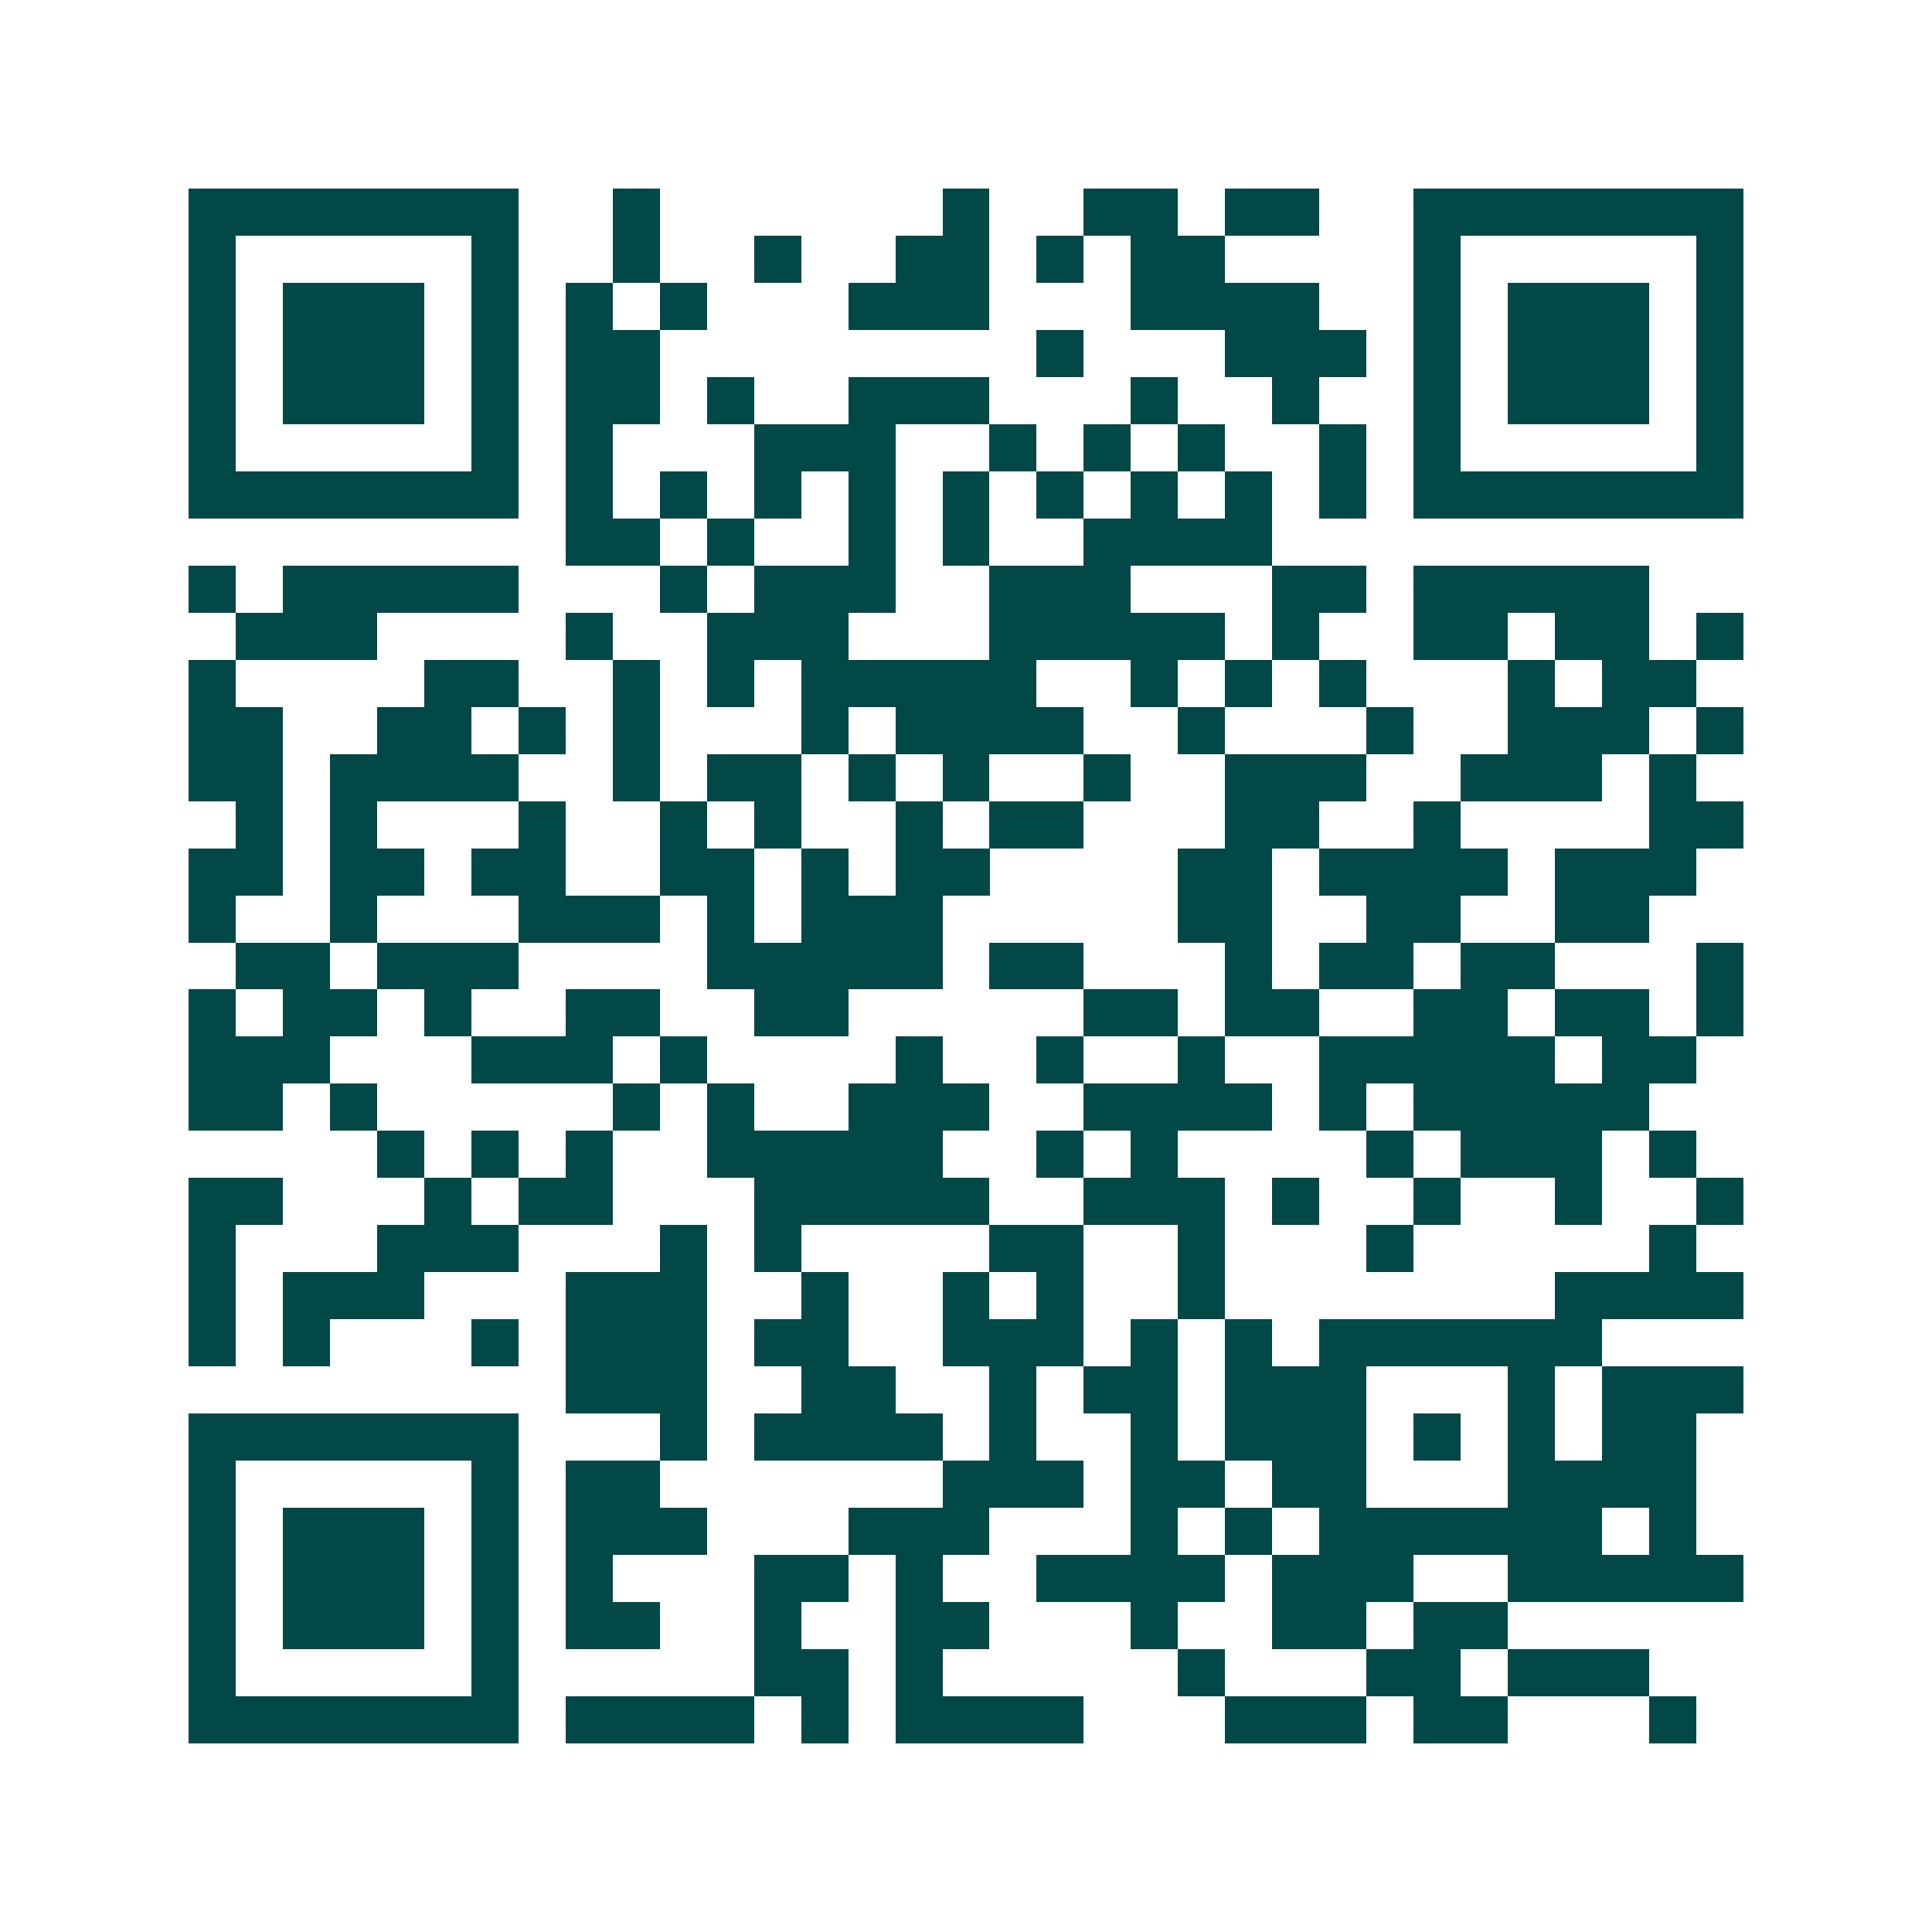 <svg xmlns="http://www.w3.org/2000/svg" width="200" height="200" viewBox="0 0 41 41" shape-rendering="crispEdges"><path fill="#ffffff" d="M0 0h41v41H0z"/><path stroke="#014847" d="M4 4.5h7m2 0h1m6 0h1m2 0h2m1 0h2m2 0h7M4 5.5h1m5 0h1m2 0h1m2 0h1m2 0h2m1 0h1m1 0h2m4 0h1m5 0h1M4 6.5h1m1 0h3m1 0h1m1 0h1m1 0h1m3 0h3m3 0h4m2 0h1m1 0h3m1 0h1M4 7.5h1m1 0h3m1 0h1m1 0h2m8 0h1m3 0h3m1 0h1m1 0h3m1 0h1M4 8.5h1m1 0h3m1 0h1m1 0h2m1 0h1m2 0h3m3 0h1m2 0h1m2 0h1m1 0h3m1 0h1M4 9.5h1m5 0h1m1 0h1m3 0h3m2 0h1m1 0h1m1 0h1m2 0h1m1 0h1m5 0h1M4 10.5h7m1 0h1m1 0h1m1 0h1m1 0h1m1 0h1m1 0h1m1 0h1m1 0h1m1 0h1m1 0h7M12 11.5h2m1 0h1m2 0h1m1 0h1m2 0h4M4 12.5h1m1 0h5m3 0h1m1 0h3m2 0h3m3 0h2m1 0h5M5 13.5h3m4 0h1m2 0h3m3 0h5m1 0h1m2 0h2m1 0h2m1 0h1M4 14.5h1m4 0h2m2 0h1m1 0h1m1 0h5m2 0h1m1 0h1m1 0h1m3 0h1m1 0h2M4 15.5h2m2 0h2m1 0h1m1 0h1m3 0h1m1 0h4m2 0h1m3 0h1m2 0h3m1 0h1M4 16.5h2m1 0h4m2 0h1m1 0h2m1 0h1m1 0h1m2 0h1m2 0h3m2 0h3m1 0h1M5 17.5h1m1 0h1m3 0h1m2 0h1m1 0h1m2 0h1m1 0h2m3 0h2m2 0h1m4 0h2M4 18.5h2m1 0h2m1 0h2m2 0h2m1 0h1m1 0h2m4 0h2m1 0h4m1 0h3M4 19.5h1m2 0h1m3 0h3m1 0h1m1 0h3m5 0h2m2 0h2m2 0h2M5 20.5h2m1 0h3m4 0h5m1 0h2m3 0h1m1 0h2m1 0h2m3 0h1M4 21.5h1m1 0h2m1 0h1m2 0h2m2 0h2m5 0h2m1 0h2m2 0h2m1 0h2m1 0h1M4 22.5h3m3 0h3m1 0h1m4 0h1m2 0h1m2 0h1m2 0h5m1 0h2M4 23.5h2m1 0h1m5 0h1m1 0h1m2 0h3m2 0h4m1 0h1m1 0h5M8 24.5h1m1 0h1m1 0h1m2 0h5m2 0h1m1 0h1m4 0h1m1 0h3m1 0h1M4 25.5h2m3 0h1m1 0h2m3 0h5m2 0h3m1 0h1m2 0h1m2 0h1m2 0h1M4 26.5h1m3 0h3m3 0h1m1 0h1m4 0h2m2 0h1m3 0h1m5 0h1M4 27.5h1m1 0h3m3 0h3m2 0h1m2 0h1m1 0h1m2 0h1m7 0h4M4 28.5h1m1 0h1m3 0h1m1 0h3m1 0h2m2 0h3m1 0h1m1 0h1m1 0h6M12 29.5h3m2 0h2m2 0h1m1 0h2m1 0h3m3 0h1m1 0h3M4 30.5h7m3 0h1m1 0h4m1 0h1m2 0h1m1 0h3m1 0h1m1 0h1m1 0h2M4 31.5h1m5 0h1m1 0h2m6 0h3m1 0h2m1 0h2m3 0h4M4 32.5h1m1 0h3m1 0h1m1 0h3m3 0h3m3 0h1m1 0h1m1 0h6m1 0h1M4 33.5h1m1 0h3m1 0h1m1 0h1m3 0h2m1 0h1m2 0h4m1 0h3m2 0h5M4 34.5h1m1 0h3m1 0h1m1 0h2m2 0h1m2 0h2m3 0h1m2 0h2m1 0h2M4 35.5h1m5 0h1m5 0h2m1 0h1m5 0h1m3 0h2m1 0h3M4 36.5h7m1 0h4m1 0h1m1 0h4m3 0h3m1 0h2m3 0h1"/></svg>
